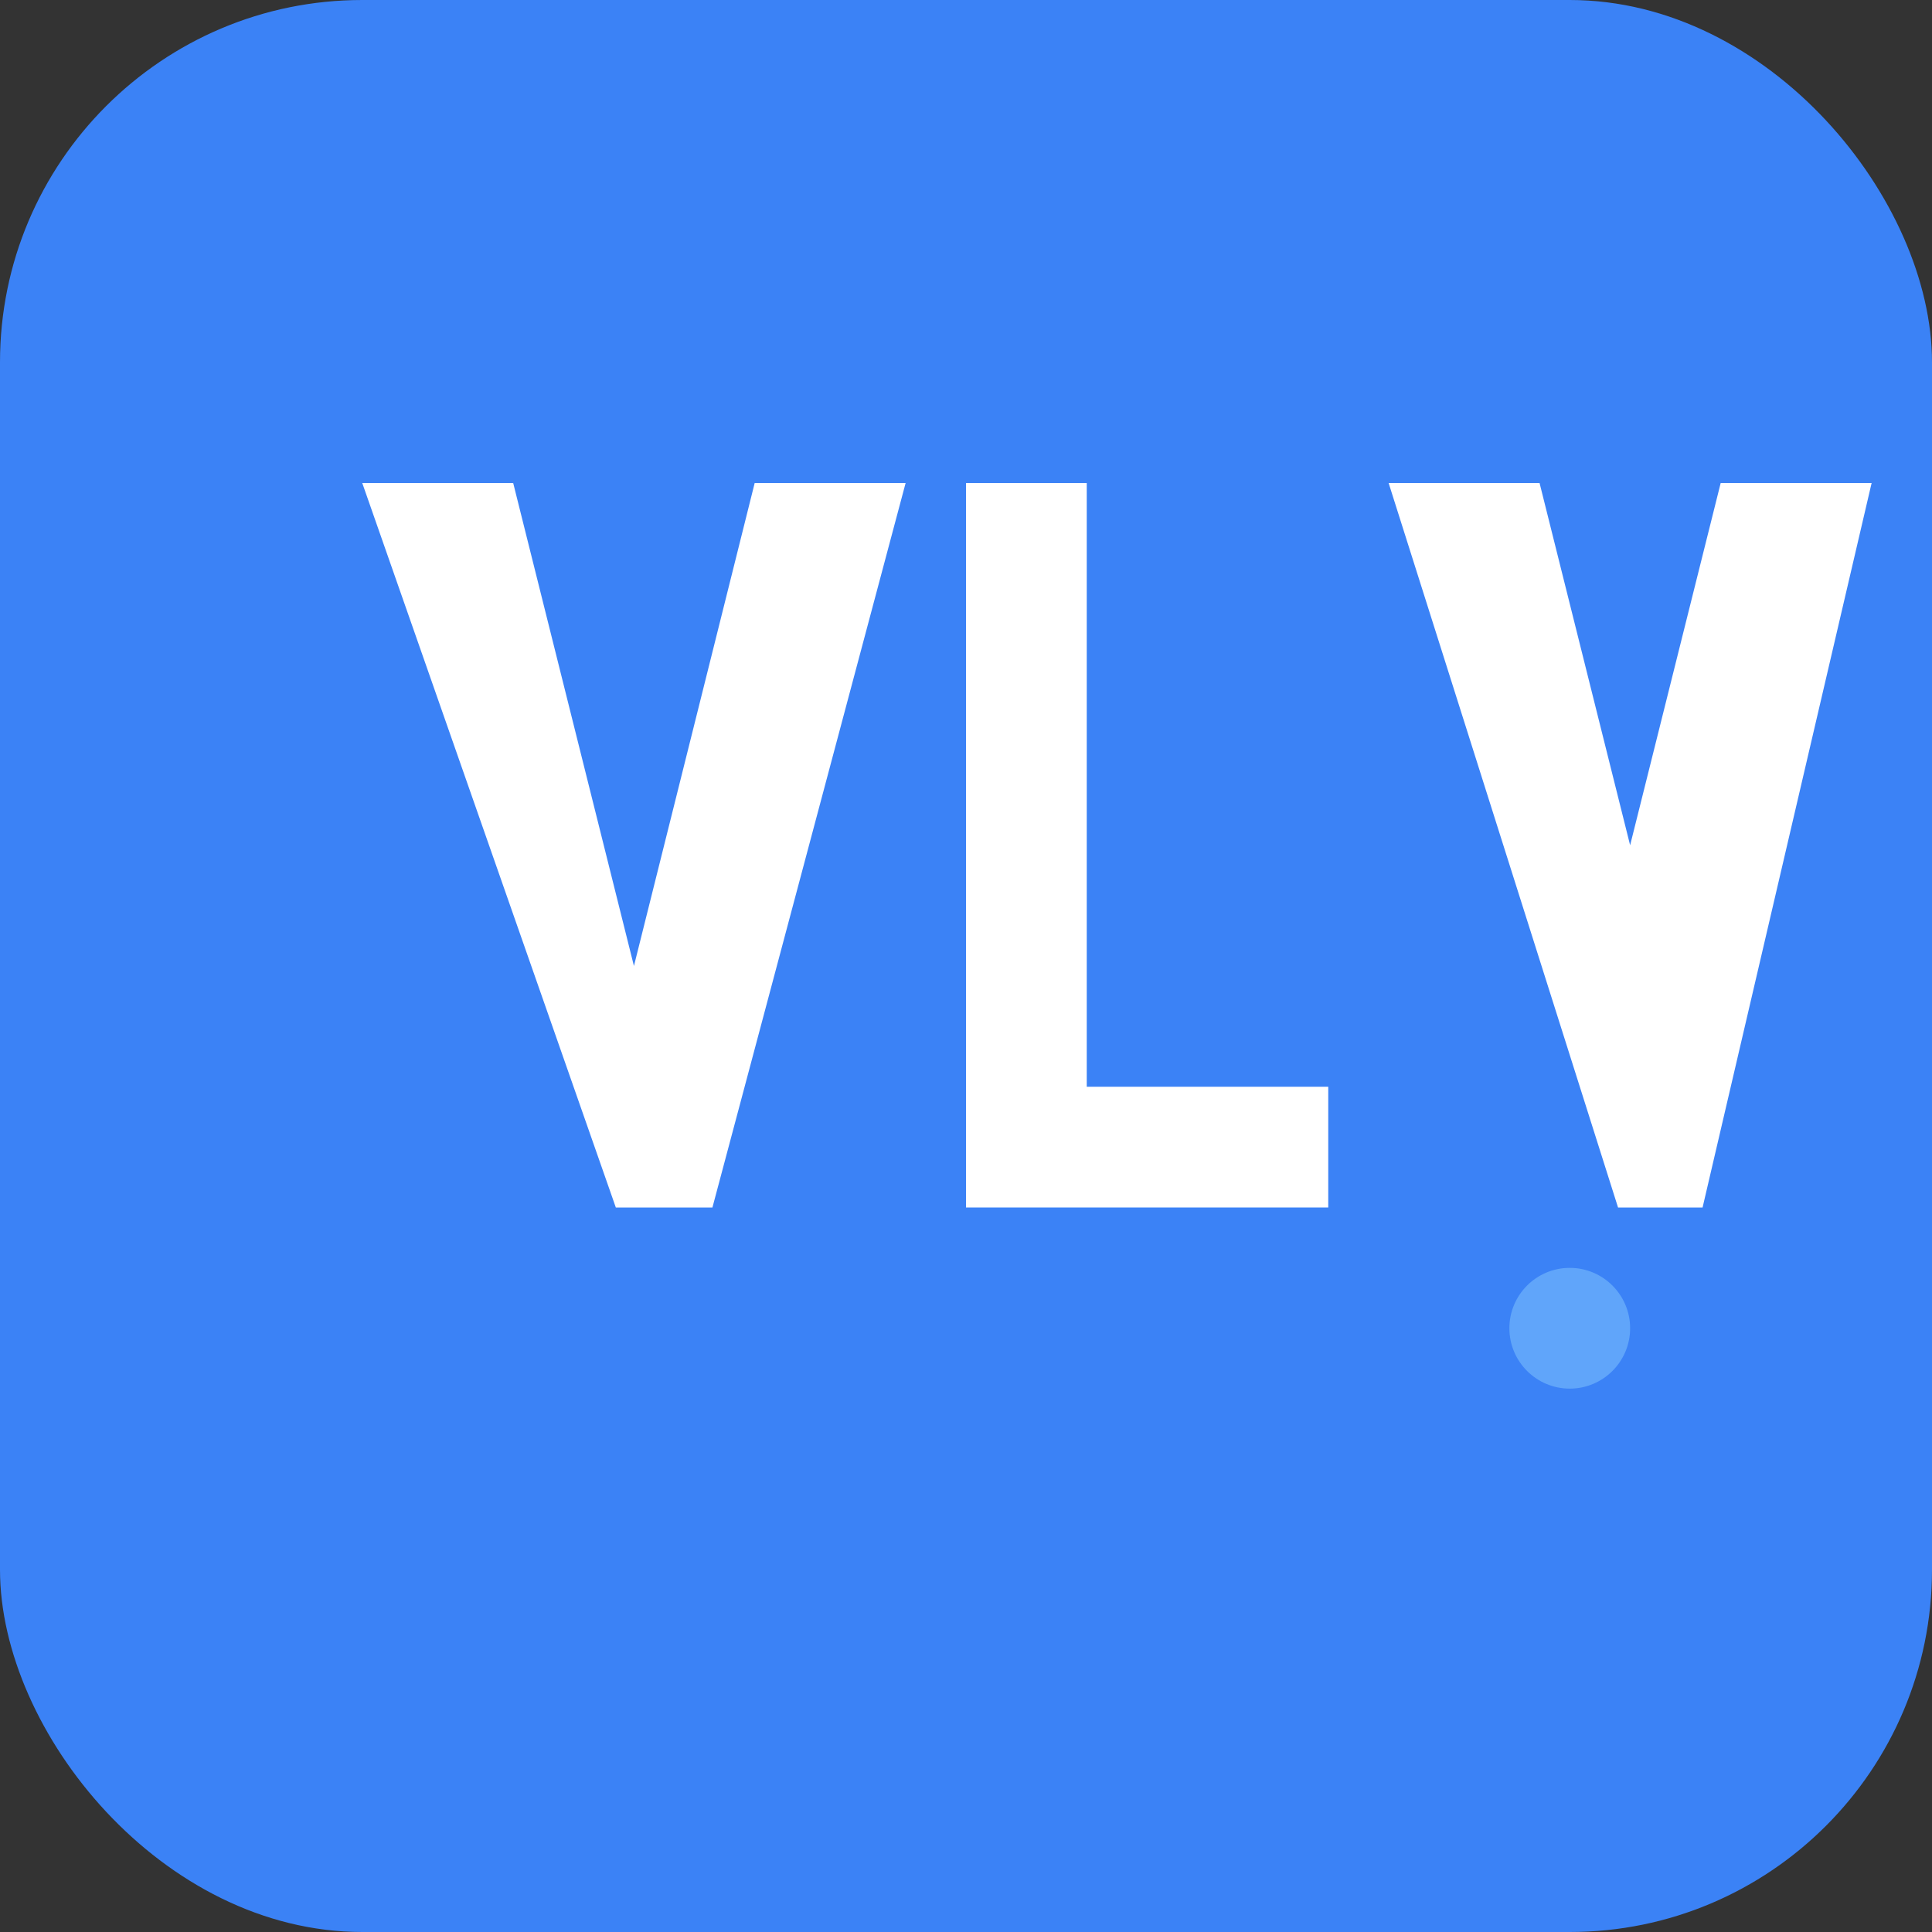 <svg xmlns="http://www.w3.org/2000/svg" width="32" height="32" viewBox="0 0 32 32">
  <rect x="0" y="0" width="32" height="32" fill="#333333" stroke="none"/>
  <rect width="32" height="32" fill="#3b82f6" rx="6"/>
  <g fill="white">
    <!-- V -->
    <path d="M6 8h2.5l2 8 2-8h2.5l-3.2 12h-1.6L6 8z"/>
    <!-- L -->
    <path d="M16 8h2v10h4v2h-6V8z"/>
    <!-- V -->
    <path d="M23 8h2.5l1.5 6 1.5-6H31l-2.8 12h-1.4L23 8z"/>
  </g>
  <!-- Small dot for professional touch -->
  <circle cx="26" cy="22" r="1" fill="#60a5fa"/>
</svg>